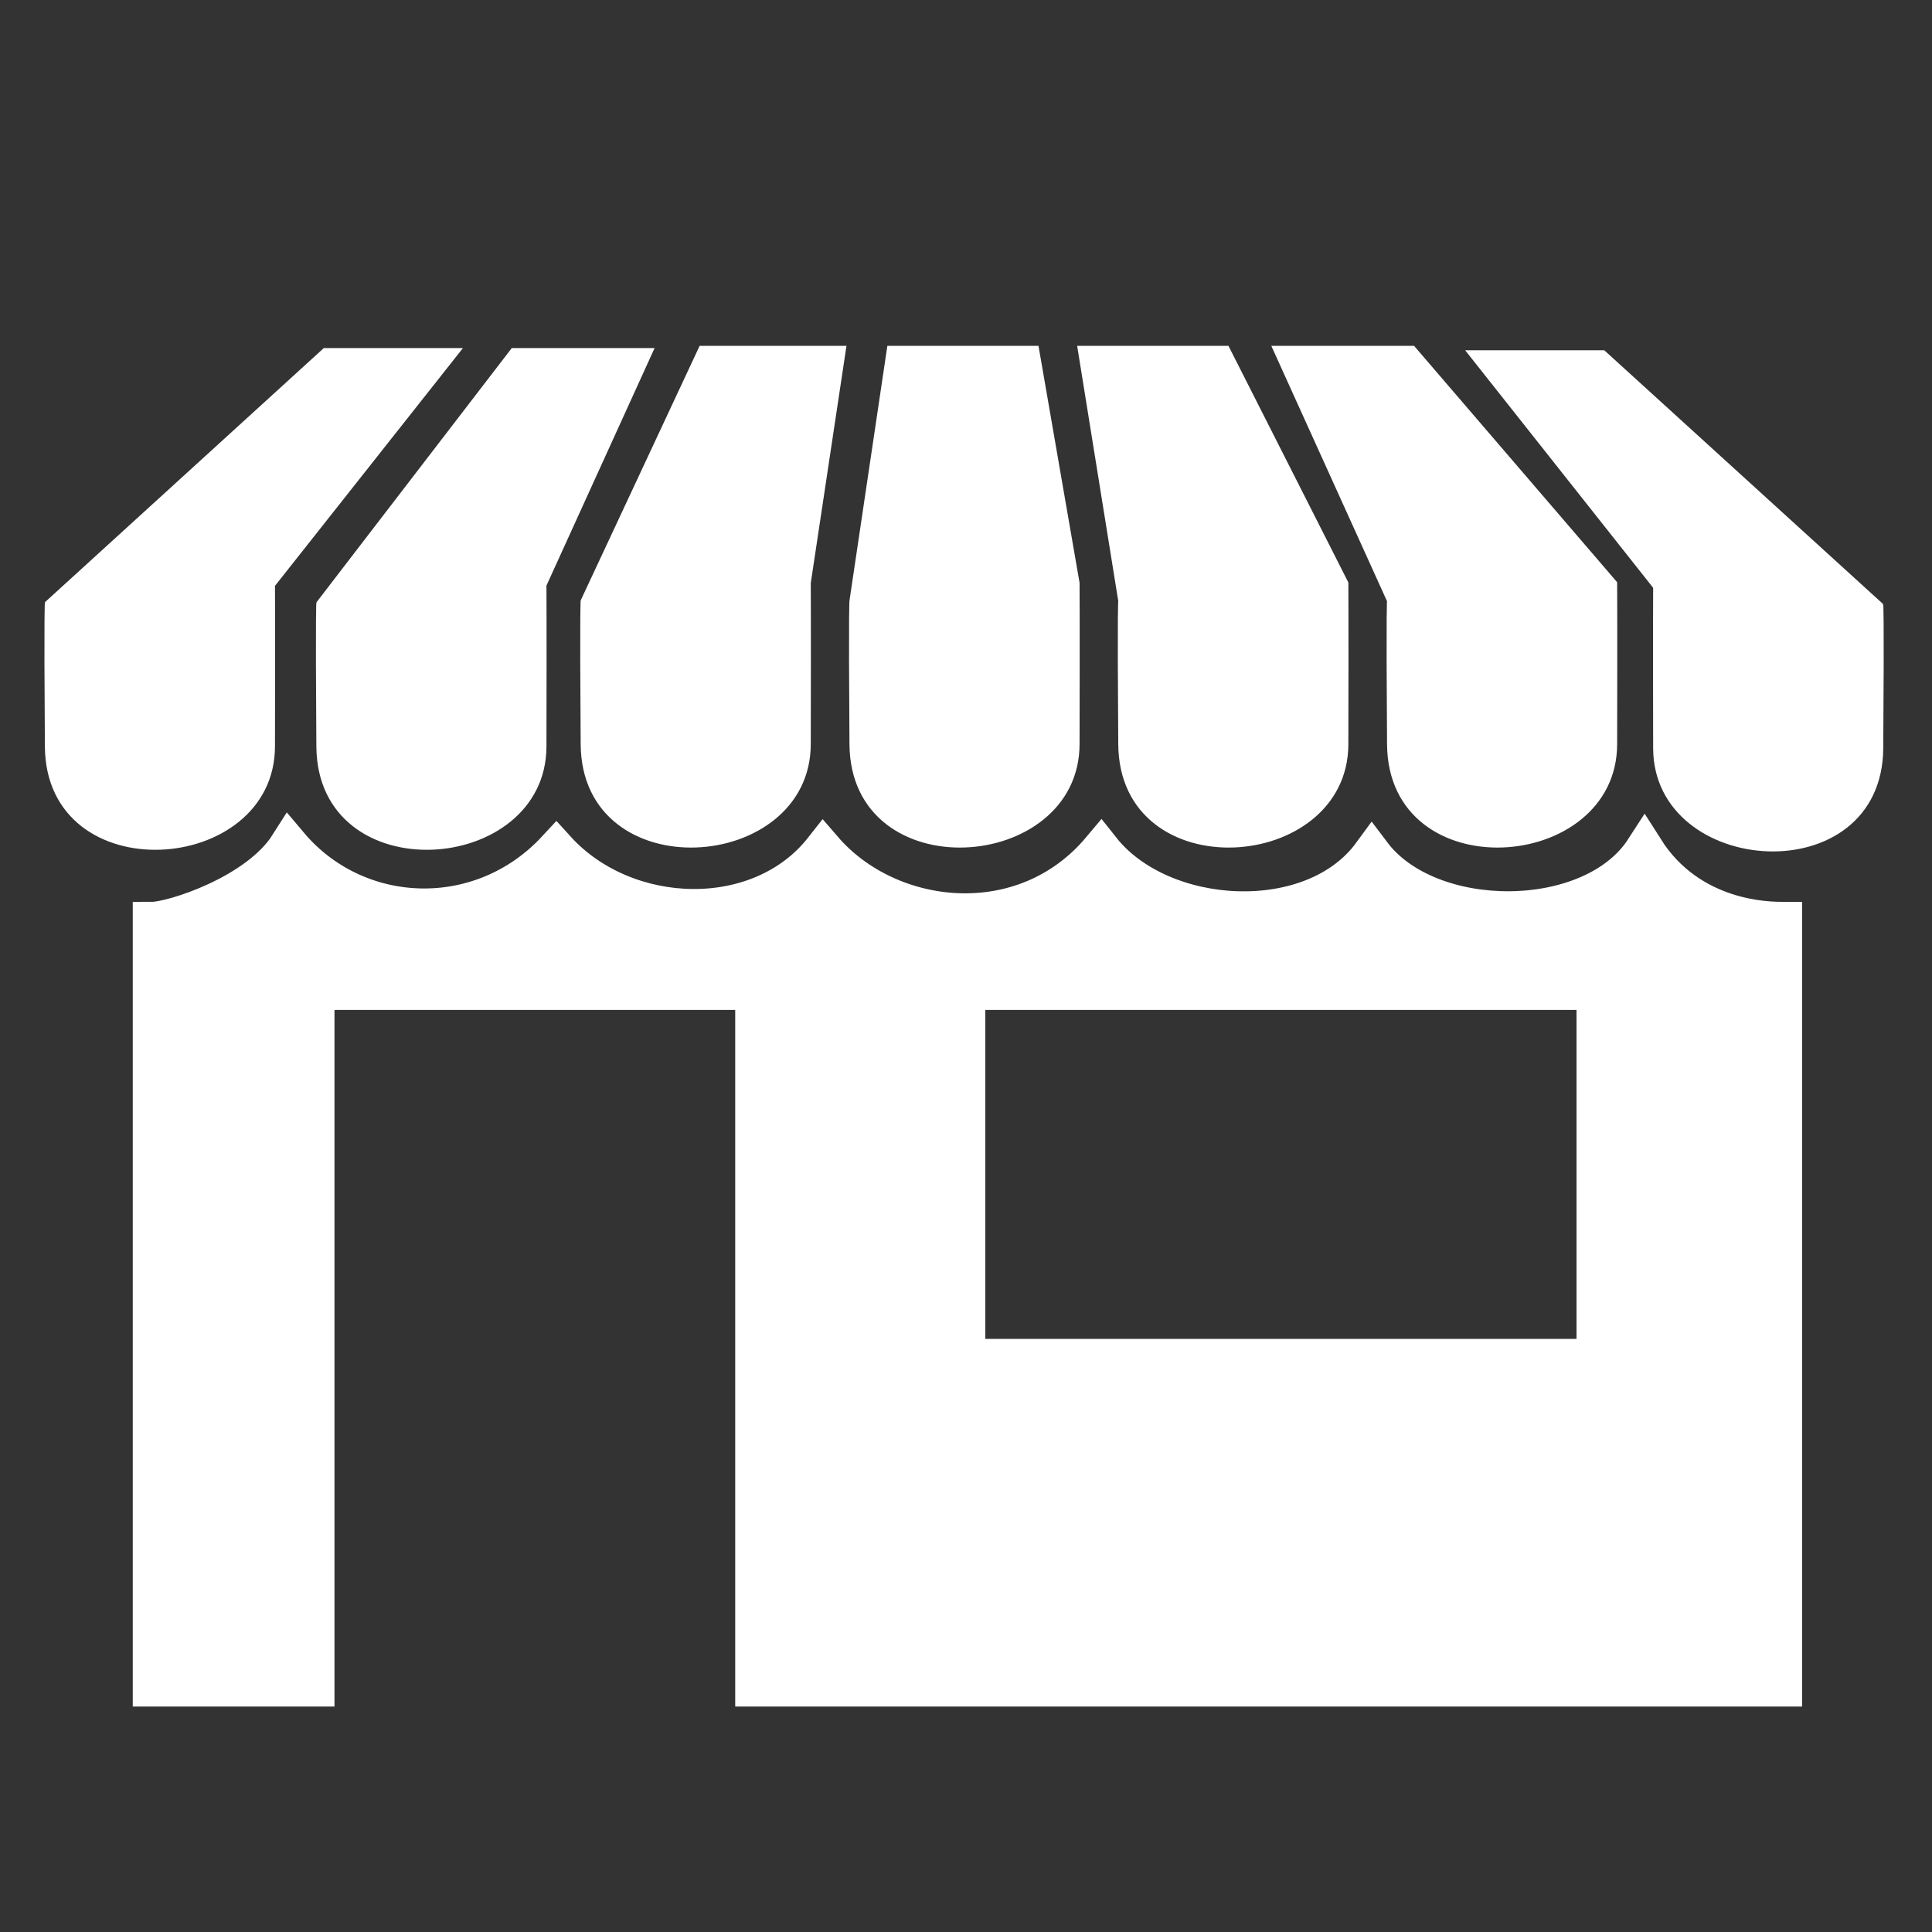 <svg width="500" height="500" viewBox="0 0 500 500" fill="none" xmlns="http://www.w3.org/2000/svg">
<rect x="0" y="0" width="500" height="500" fill="#333333" stroke="none"/>
<path fill-rule="evenodd" clip-rule="evenodd" d="M39.361 436.656H81.563V256.368H195.273V436.656H461.377V238.397C457.86 238.397 437.346 238.397 425.592 219.855C412.111 240.725 369.909 240.725 355.045 221.019C339.806 241.888 300.566 239.561 284.96 219.855C265.031 243.623 230.074 239.561 213.076 219.855C196.664 240.724 161.863 239.561 143.96 219.855C124.618 240.724 92.381 239.561 74.797 218.692C66.724 231.456 44.636 238.397 39.361 238.397V436.656ZM413 256.368H250V351.5H413V256.368Z" fill="white" stroke="white" stroke-width="10" stroke-linecap="square"/>
<path d="M118.779 90.58H83.997L12.115 156.085C12.115 156.085 11.855 156.18 12.116 193.185C12.377 230.191 70.594 226.105 70.664 193.185C70.734 160.265 70.664 151.447 70.664 151.447L118.779 90.58Z" fill="white" stroke="white" stroke-linecap="square"/>
<path d="M168.633 90.58H132.692L82.374 156.085C82.374 156.085 82.114 156.18 82.375 193.185C82.635 230.191 140.853 226.105 140.923 193.185C140.993 160.265 140.923 151.447 140.923 151.447L168.633 90.58Z" fill="white" stroke="white" stroke-linecap="square"/>
<path d="M218.486 90H181.386L150.778 155.505C150.778 155.505 150.517 155.6 150.778 192.606C151.039 229.611 209.257 225.526 209.326 192.606C209.396 159.685 209.326 150.868 209.326 150.868L218.486 90Z" fill="white" stroke="white" stroke-linecap="square"/>
<path d="M268.34 90H230.08L220.341 155.505C220.341 155.505 220.081 155.6 220.342 192.606C220.602 229.611 278.82 225.526 278.89 192.606C278.959 159.685 278.89 150.868 278.89 150.868L268.34 90Z" fill="white" stroke="white" stroke-linecap="square"/>
<path d="M317.614 90H279.354L289.904 155.505C289.904 155.505 289.644 155.6 289.905 192.606C290.166 229.611 348.383 225.526 348.453 192.606C348.523 159.685 348.453 150.868 348.453 150.868L317.614 90Z" fill="white" stroke="white" stroke-linecap="square"/>
<path d="M365.728 90H329.787L359.467 155.505C359.467 155.505 359.207 155.6 359.467 192.606C359.728 229.611 417.946 225.526 418.016 192.606C418.085 159.685 418.016 150.868 418.016 150.868L365.728 90Z" fill="white" stroke="white" stroke-linecap="square"/>
<path d="M380.221 91.159H415.002L486.885 156.584C486.885 156.584 487.145 156.679 486.884 193.639C486.623 230.599 428.405 226.519 428.335 193.639C428.266 160.759 428.335 151.952 428.335 151.952L380.221 91.159Z" fill="white" stroke="white" stroke-linecap="square"/>
</svg>
